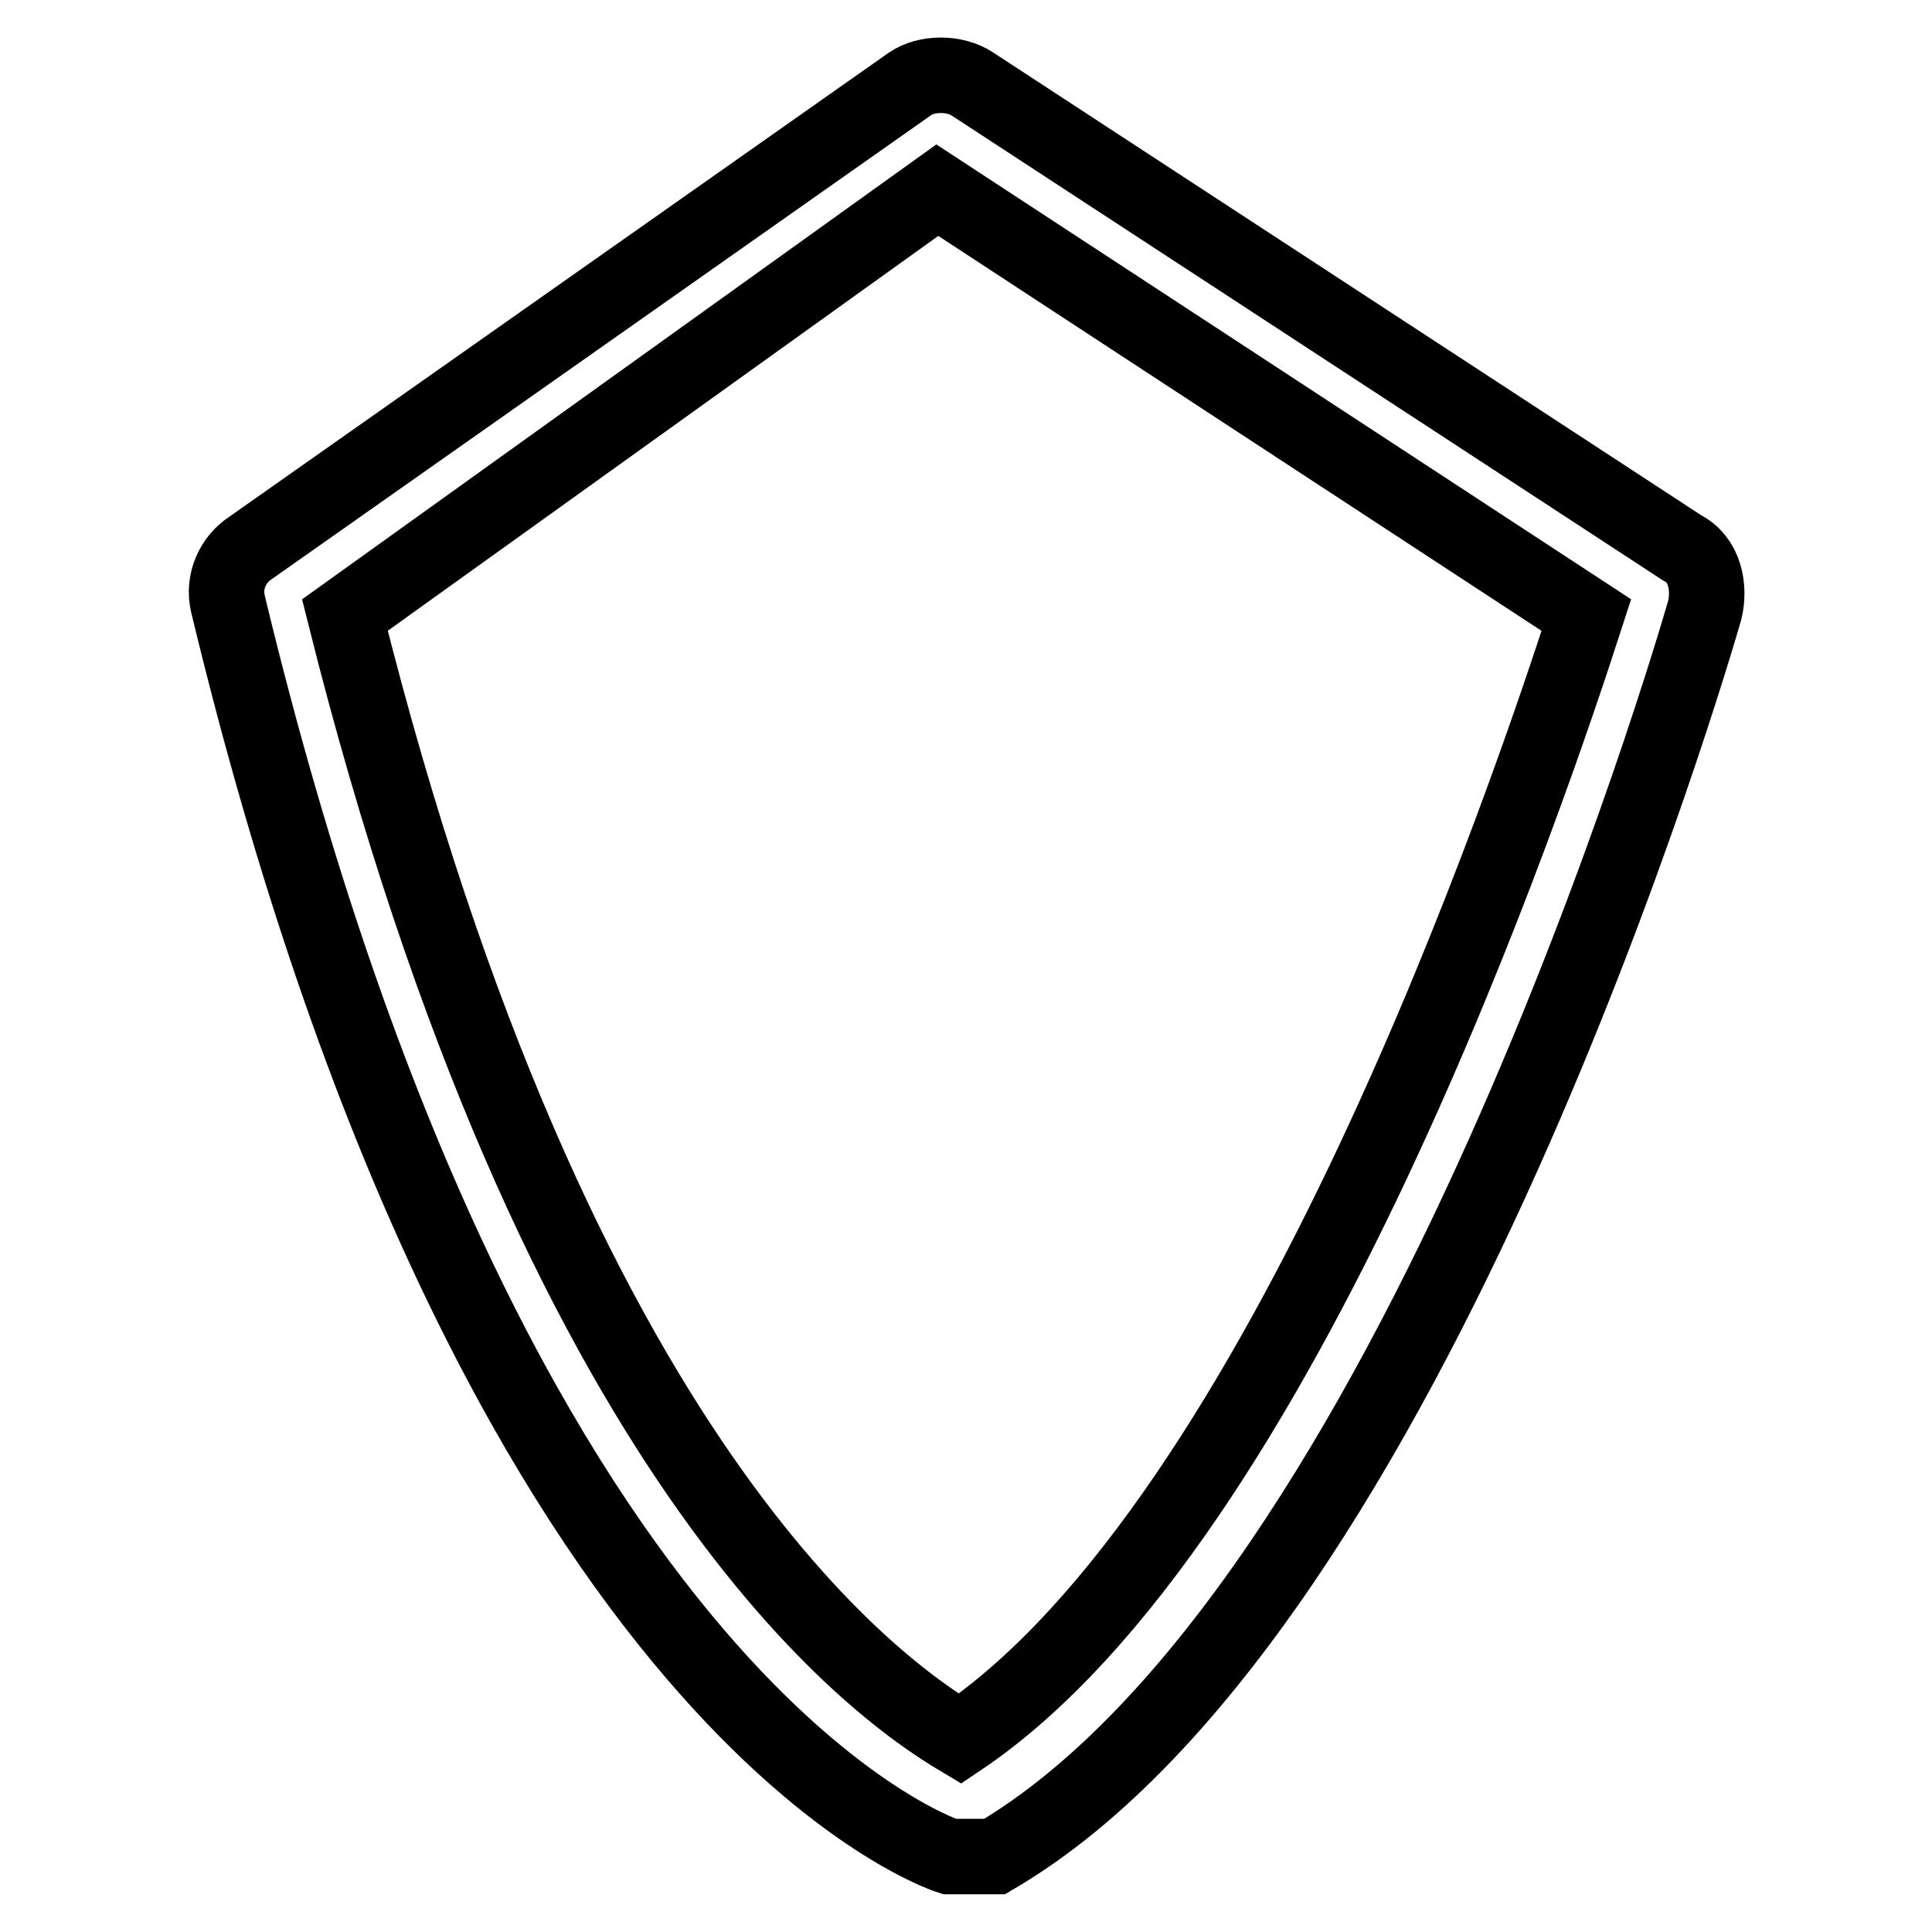 <?xml version="1.0" encoding="utf-8"?>
<!-- Svg Vector Icons : http://www.onlinewebfonts.com/icon -->
<!DOCTYPE svg PUBLIC "-//W3C//DTD SVG 1.1//EN" "http://www.w3.org/Graphics/SVG/1.1/DTD/svg11.dtd">
<svg version="1.1" xmlns="http://www.w3.org/2000/svg" xmlns:xlink="http://www.w3.org/1999/xlink" x="0px" y="0px" viewBox="0 0 256 256" enable-background="new 0 0 256 256" xml:space="preserve">
<g> <path stroke-width="10" fill-opacity="0" stroke="#000000"  d="M128,246h-2.2c-2.2-0.7-60.8-21.5-95.6-166c-0.7-3,0.7-5.9,3-7.4l87.4-61.5c2.2-1.5,5.9-1.5,8.2,0 l94.1,61.5c3,1.5,3.7,5.2,3,8.2c-1.5,5.2-38.5,132.6-94.1,165.2H128L128,246z M45.7,81.5c28.2,112.6,70.4,142.3,81.5,148.9 c43-28.9,75.6-126,83-148.9l-86-56.3L45.7,81.5z"/></g>
</svg>